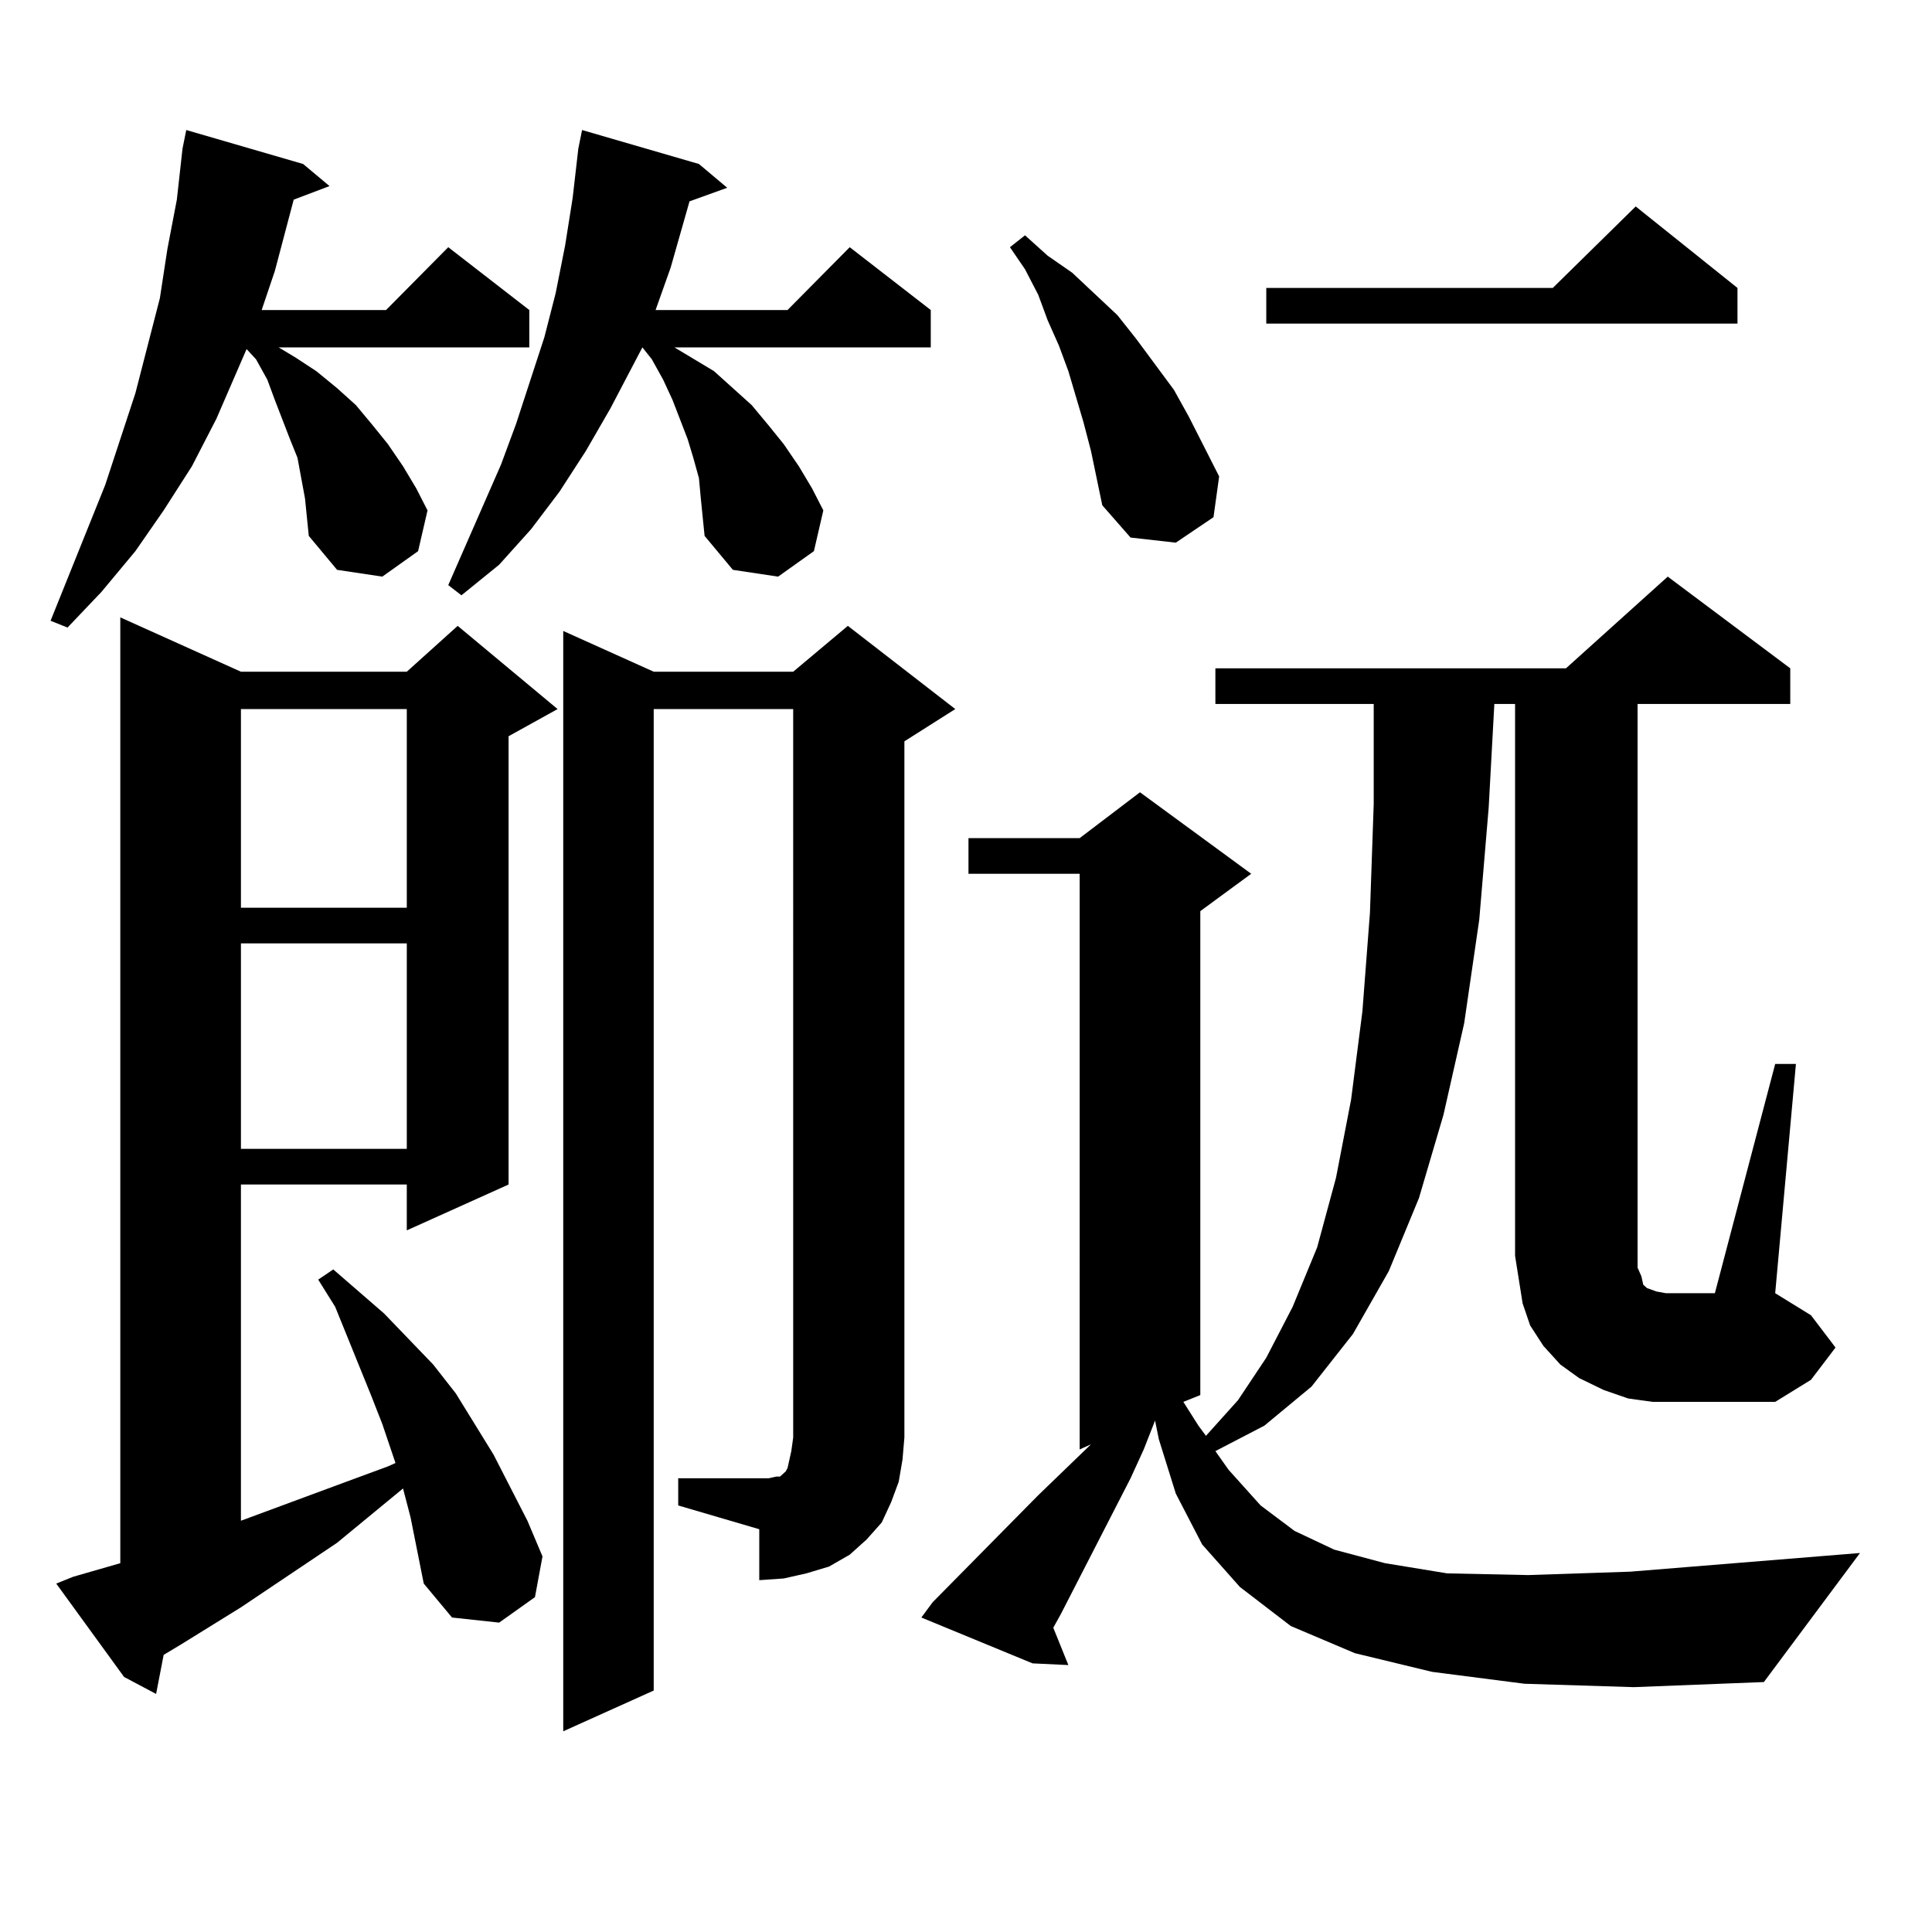 <?xml version="1.0" encoding="utf-8"?>
<!-- Generator: Adobe Illustrator 16.0.0, SVG Export Plug-In . SVG Version: 6.00 Build 0)  -->
<!DOCTYPE svg PUBLIC "-//W3C//DTD SVG 1.1//EN" "http://www.w3.org/Graphics/SVG/1.1/DTD/svg11.dtd">
<svg version="1.1" id="图层_1" xmlns="http://www.w3.org/2000/svg" xmlns:xlink="http://www.w3.org/1999/xlink" x="0px" y="0px"
	 width="1000px" height="1000px" viewBox="0 0 1000 1000" enable-background="new 0 0 1000 1000" xml:space="preserve">
<path d="M157.874,258.027l-1.951-10.547l-1.951-10.547l-3.902-9.668l-7.805-20.215l-3.902-10.547l-5.854-10.547l-4.878-5.273
	l-15.609,36.035l-12.683,24.609L84.705,264.18l-14.634,21.094l-17.561,21.094L34.95,324.824l-8.78-3.516l28.292-70.313
	l15.609-47.461l12.683-49.219l3.902-25.488l4.878-25.488l2.927-26.367l1.951-9.668l60.486,17.578l13.658,11.426l-18.536,7.031
	l-9.756,36.914l-6.829,20.215h64.389l32.194-32.52l41.95,32.52v19.336H144.216l8.78,5.273l10.731,7.031l10.731,8.789l9.756,8.789
	l8.78,10.547l7.805,9.668l7.805,11.426l6.829,11.426l5.854,11.426l-4.878,21.094l-18.536,13.184l-23.414-3.516l-14.634-17.578
	l-0.976-9.668L157.874,258.027z M208.604,770.43l-34.146,28.125l-49.755,33.398l-31.219,19.336l-8.78,5.273l-3.902,20.215
	l-16.585-8.789l-35.121-48.34l8.78-3.516l24.39-7.031V319.551l62.438,28.125h85.852l26.341-23.73l51.706,43.066l-25.365,14.063
	v232.031l-52.682,23.73v-23.73h-85.852v174.023l54.633-20.215l21.463-7.91l3.902-1.758l-6.829-20.215l-5.854-14.941l-18.536-45.703
	l-8.78-14.063l7.805-5.273l26.341,22.852l12.683,13.184l12.683,13.184l11.707,14.941l9.756,15.82l9.756,15.82l17.561,34.277
	l7.805,18.457l-3.902,21.094l-18.536,13.184l-24.39-2.637l-14.634-17.578l-6.829-34.277L208.604,770.43z M124.704,367.012v102.832
	h85.852V367.012H124.704z M124.704,488.301v106.348h85.852V488.301H124.704z M361.771,247.48l-2.927-10.547l-2.927-9.668
	l-7.805-20.215l-4.878-10.547l-5.854-10.547l-4.878-6.152l-16.585,31.641l-12.683,21.973l-13.658,21.094l-14.634,19.336
	l-16.585,18.457l-19.512,15.82l-6.829-5.273l27.316-62.402l7.805-21.094l14.634-44.824l5.854-22.852l4.878-24.609l3.902-24.609
	l2.927-25.488l1.951-9.668l60.486,17.578l14.634,12.305l-19.512,7.031l-9.756,34.277l-7.805,21.973h68.291l32.194-32.52l41.95,32.52
	v19.336h-132.68l8.78,5.273l11.707,7.031l9.756,8.789l9.756,8.789l8.78,10.547l7.805,9.668l7.805,11.426l6.829,11.426l5.854,11.426
	l-4.878,21.094l-18.536,13.184l-23.414-3.516l-14.634-17.578l-1.951-19.336L361.771,247.48z M351.04,765.156h46.828l3.902-0.879
	h1.951l1.951-1.758l0.976-0.879l0.976-1.758l0.976-4.395l0.976-4.395l0.976-7.031V367.012h-72.193V875.02l-46.828,21.094V326.582
	l46.828,21.094h72.193l28.292-23.73l55.608,43.066l-26.341,16.699v360.352l-0.976,11.426l-1.951,11.426l-3.902,10.547l-4.878,10.547
	l-7.805,8.789l-8.78,7.91l-10.731,6.152l-11.707,3.516l-11.707,2.637l-12.683,0.879v-26.367l-41.95-12.305V765.156z
	 M855.418,725.605l-12.683-1.758l-12.683-4.395l-12.683-6.152l-9.756-7.031l-8.78-9.668l-6.829-10.547l-3.902-11.426l-1.951-12.305
	L784.2,650.02V364.375h-10.731l-2.927,53.613l-4.878,58.008l-7.805,53.613l-10.731,47.461l-12.683,43.066l-15.609,37.793
	l-18.536,32.52l-21.463,27.246l-24.39,20.215l-25.365,13.184l6.829,9.668l16.585,18.457l17.561,13.184l20.487,9.668l26.341,7.031
	l32.194,5.273l41.95,0.879l52.682-1.758l119.021-9.668l-49.755,66.797l-67.315,2.637l-56.584-1.758l-47.804-6.152l-39.999-9.668
	l-33.17-14.063l-26.341-20.215l-19.512-21.973l-13.658-26.367l-8.78-28.125l-1.951-9.668l-5.854,14.941l-6.829,14.941
	l-36.097,70.313l-3.902,7.031l7.805,19.336l-18.536-0.879l-57.56-23.73l5.854-7.91l54.633-55.371l27.316-26.367l-5.854,2.637
	V452.266h-57.56v-18.457h57.56l31.219-23.73l57.56,42.188l-26.341,19.336V722.09l-8.78,3.516l7.805,12.305l3.902,5.273
	l16.585-18.457l14.634-21.973l13.658-26.367l12.683-30.762l9.756-36.035l7.805-40.43l5.854-45.703l3.902-50.977l1.951-56.25v-51.855
	h-81.949v-18.457h181.459l52.682-47.461l63.413,47.461v18.457h-79.022V650.02v6.152l1.951,4.395l0.976,4.395l1.951,1.758
	l4.878,1.758l4.878,0.879h25.365l31.219-118.652h10.731l-10.731,118.652l18.536,11.426l12.683,16.699l-12.683,16.699l-18.536,11.426
	h-50.73H855.418z M564.693,233.418l-3.902-14.941l-7.805-26.367l-4.878-13.184l-5.854-13.184l-4.878-13.184l-6.829-13.184
	l-7.805-11.426l7.805-6.152l11.707,10.547l12.683,8.789l23.414,21.973l9.756,12.305l19.512,26.367l7.805,14.063l15.609,30.762
	l-2.927,21.094l-19.512,13.184l-23.414-2.637l-14.634-16.699l-2.927-14.063L564.693,233.418z M899.319,149.043V167.5H655.423
	v-18.457h148.289l42.926-42.188L899.319,149.043z"/>
</svg>
